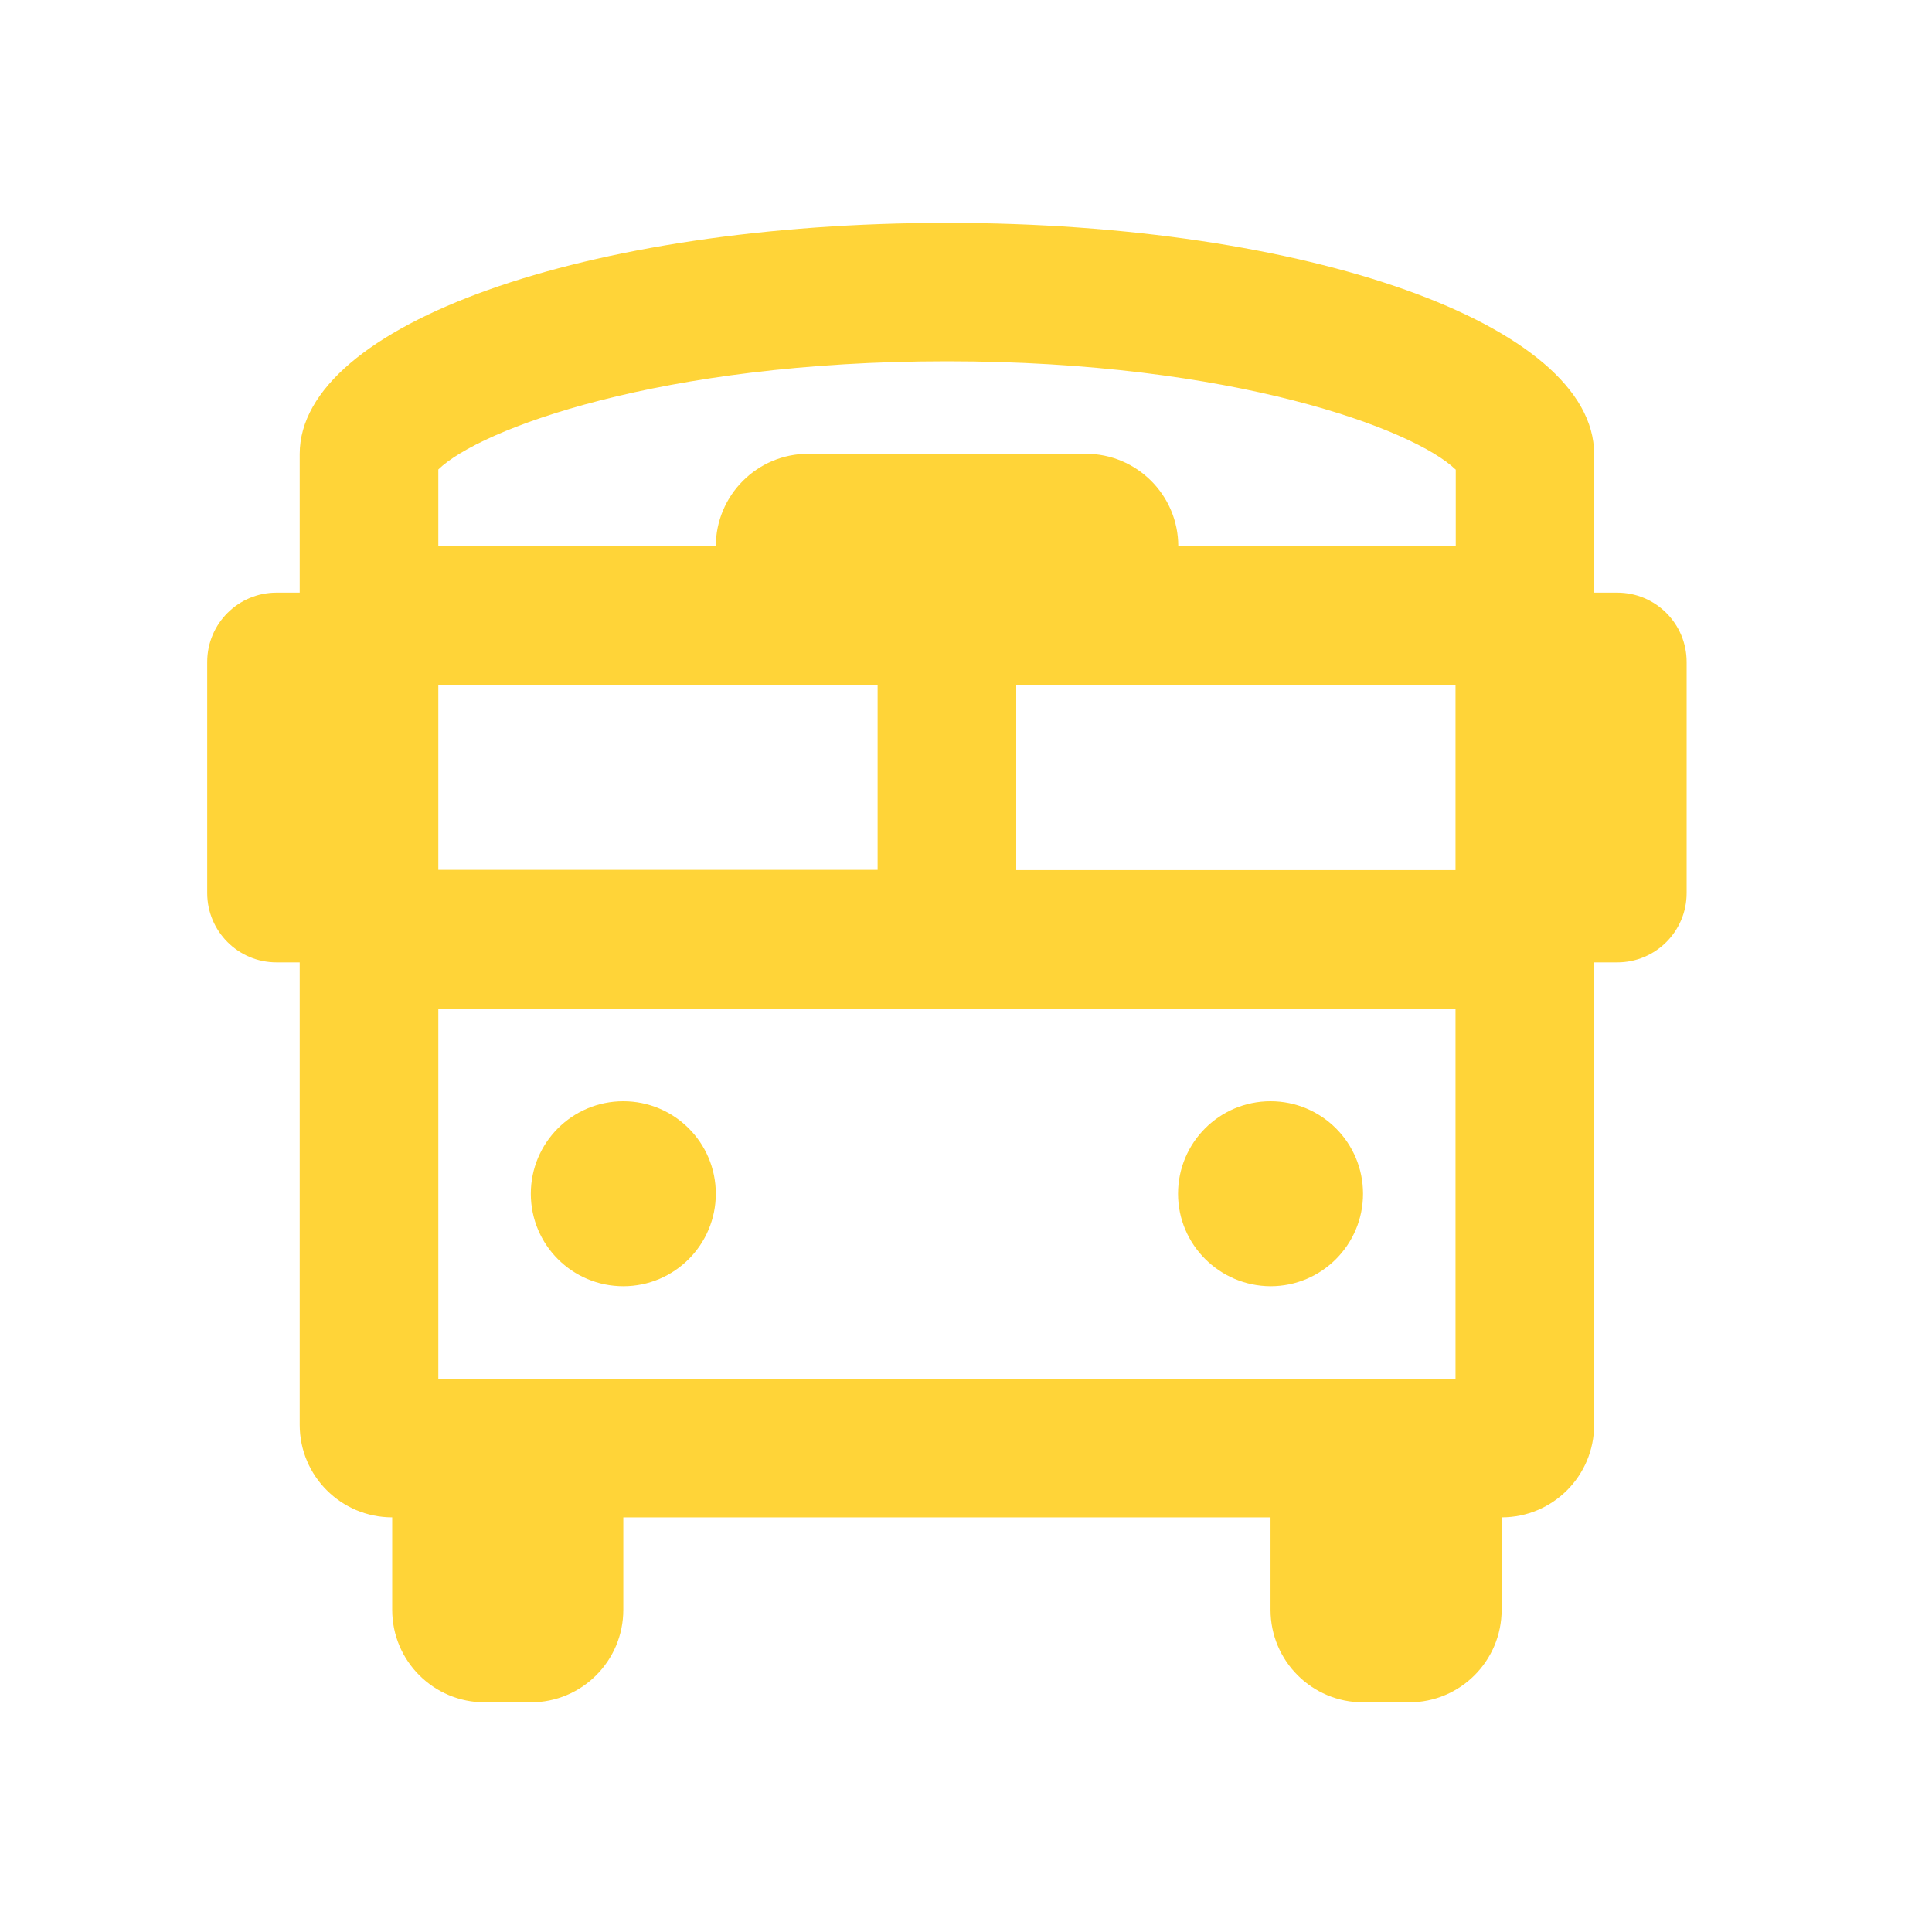<?xml version="1.0" encoding="utf-8"?>
<!-- Generator: Adobe Illustrator 24.3.0, SVG Export Plug-In . SVG Version: 6.00 Build 0)  -->
<svg version="1.1" id="Ebene_1" xmlns="http://www.w3.org/2000/svg" xmlns:xlink="http://www.w3.org/1999/xlink" x="0px" y="0px"
	 viewBox="0 0 800 800" style="enable-background:new 0 0 800 800;" xml:space="preserve">
<style type="text/css">
	.st0{fill:#FFD438;}
</style>
<g>
	<path class="st0" d="M698.4,274.1v95.7c0,15.9-12.9,28.7-28.7,28.7h-9.6V590c0,21.1-17.1,38.3-38.3,38.3v38.3
		c0,21.1-17.1,38.3-38.3,38.3h-19.1c-21.1,0-38.3-17.1-38.3-38.3v-38.3h-268v38.3c0,21.1-17.1,38.3-38.3,38.3h-19.1
		c-21.1,0-38.3-17.1-38.3-38.3v-38.3c-21.1,0-38.3-17.1-38.3-38.3V398.5h-9.6c-15.9,0-28.7-12.9-28.7-28.7v-95.7
		c0-15.9,12.9-28.7,28.7-28.7h9.6V188c0-53.6,118.7-95.7,268-95.7c149.3,0,268,42.1,268,95.7v57.4h9.6
		C685.5,245.4,698.4,258.2,698.4,274.1z M602.7,194.4c-17-16.5-91.8-44.8-210.6-44.8c-118.8,0-193.6,28.2-210.6,44.8v31.8h114.9
		c0-21.1,17.1-38.3,38.3-38.3h114.9c21.1,0,38.3,17.1,38.3,38.3h114.9V194.4z M181.5,360.2h181.9v-76.6H181.5V360.2z M602.7,417.7
		H181.5v153.2h421.2V417.7z M296.4,494.3c0,21.1-17.1,38.3-38.3,38.3c-21.1,0-38.3-17.1-38.3-38.3c0-21.1,17.1-38.3,38.3-38.3
		C279.2,456,296.4,473.1,296.4,494.3z M602.7,283.7H420.8v76.6h181.9V283.7z M487.8,494.3c0-21.1,17.1-38.3,38.3-38.3
		c21.1,0,38.3,17.1,38.3,38.3c0,21.1-17.1,38.3-38.3,38.3C505,532.5,487.8,515.4,487.8,494.3z"/>
</g>
<g>
</g>
<g>
</g>
<g>
</g>
<g>
</g>
<g>
</g>
<g>
</g>
<g>
</g>
<g>
</g>
<g>
</g>
<g>
</g>
<g>
</g>
<g>
</g>
<g>
</g>
<g>
</g>
<g>
</g>
</svg>
